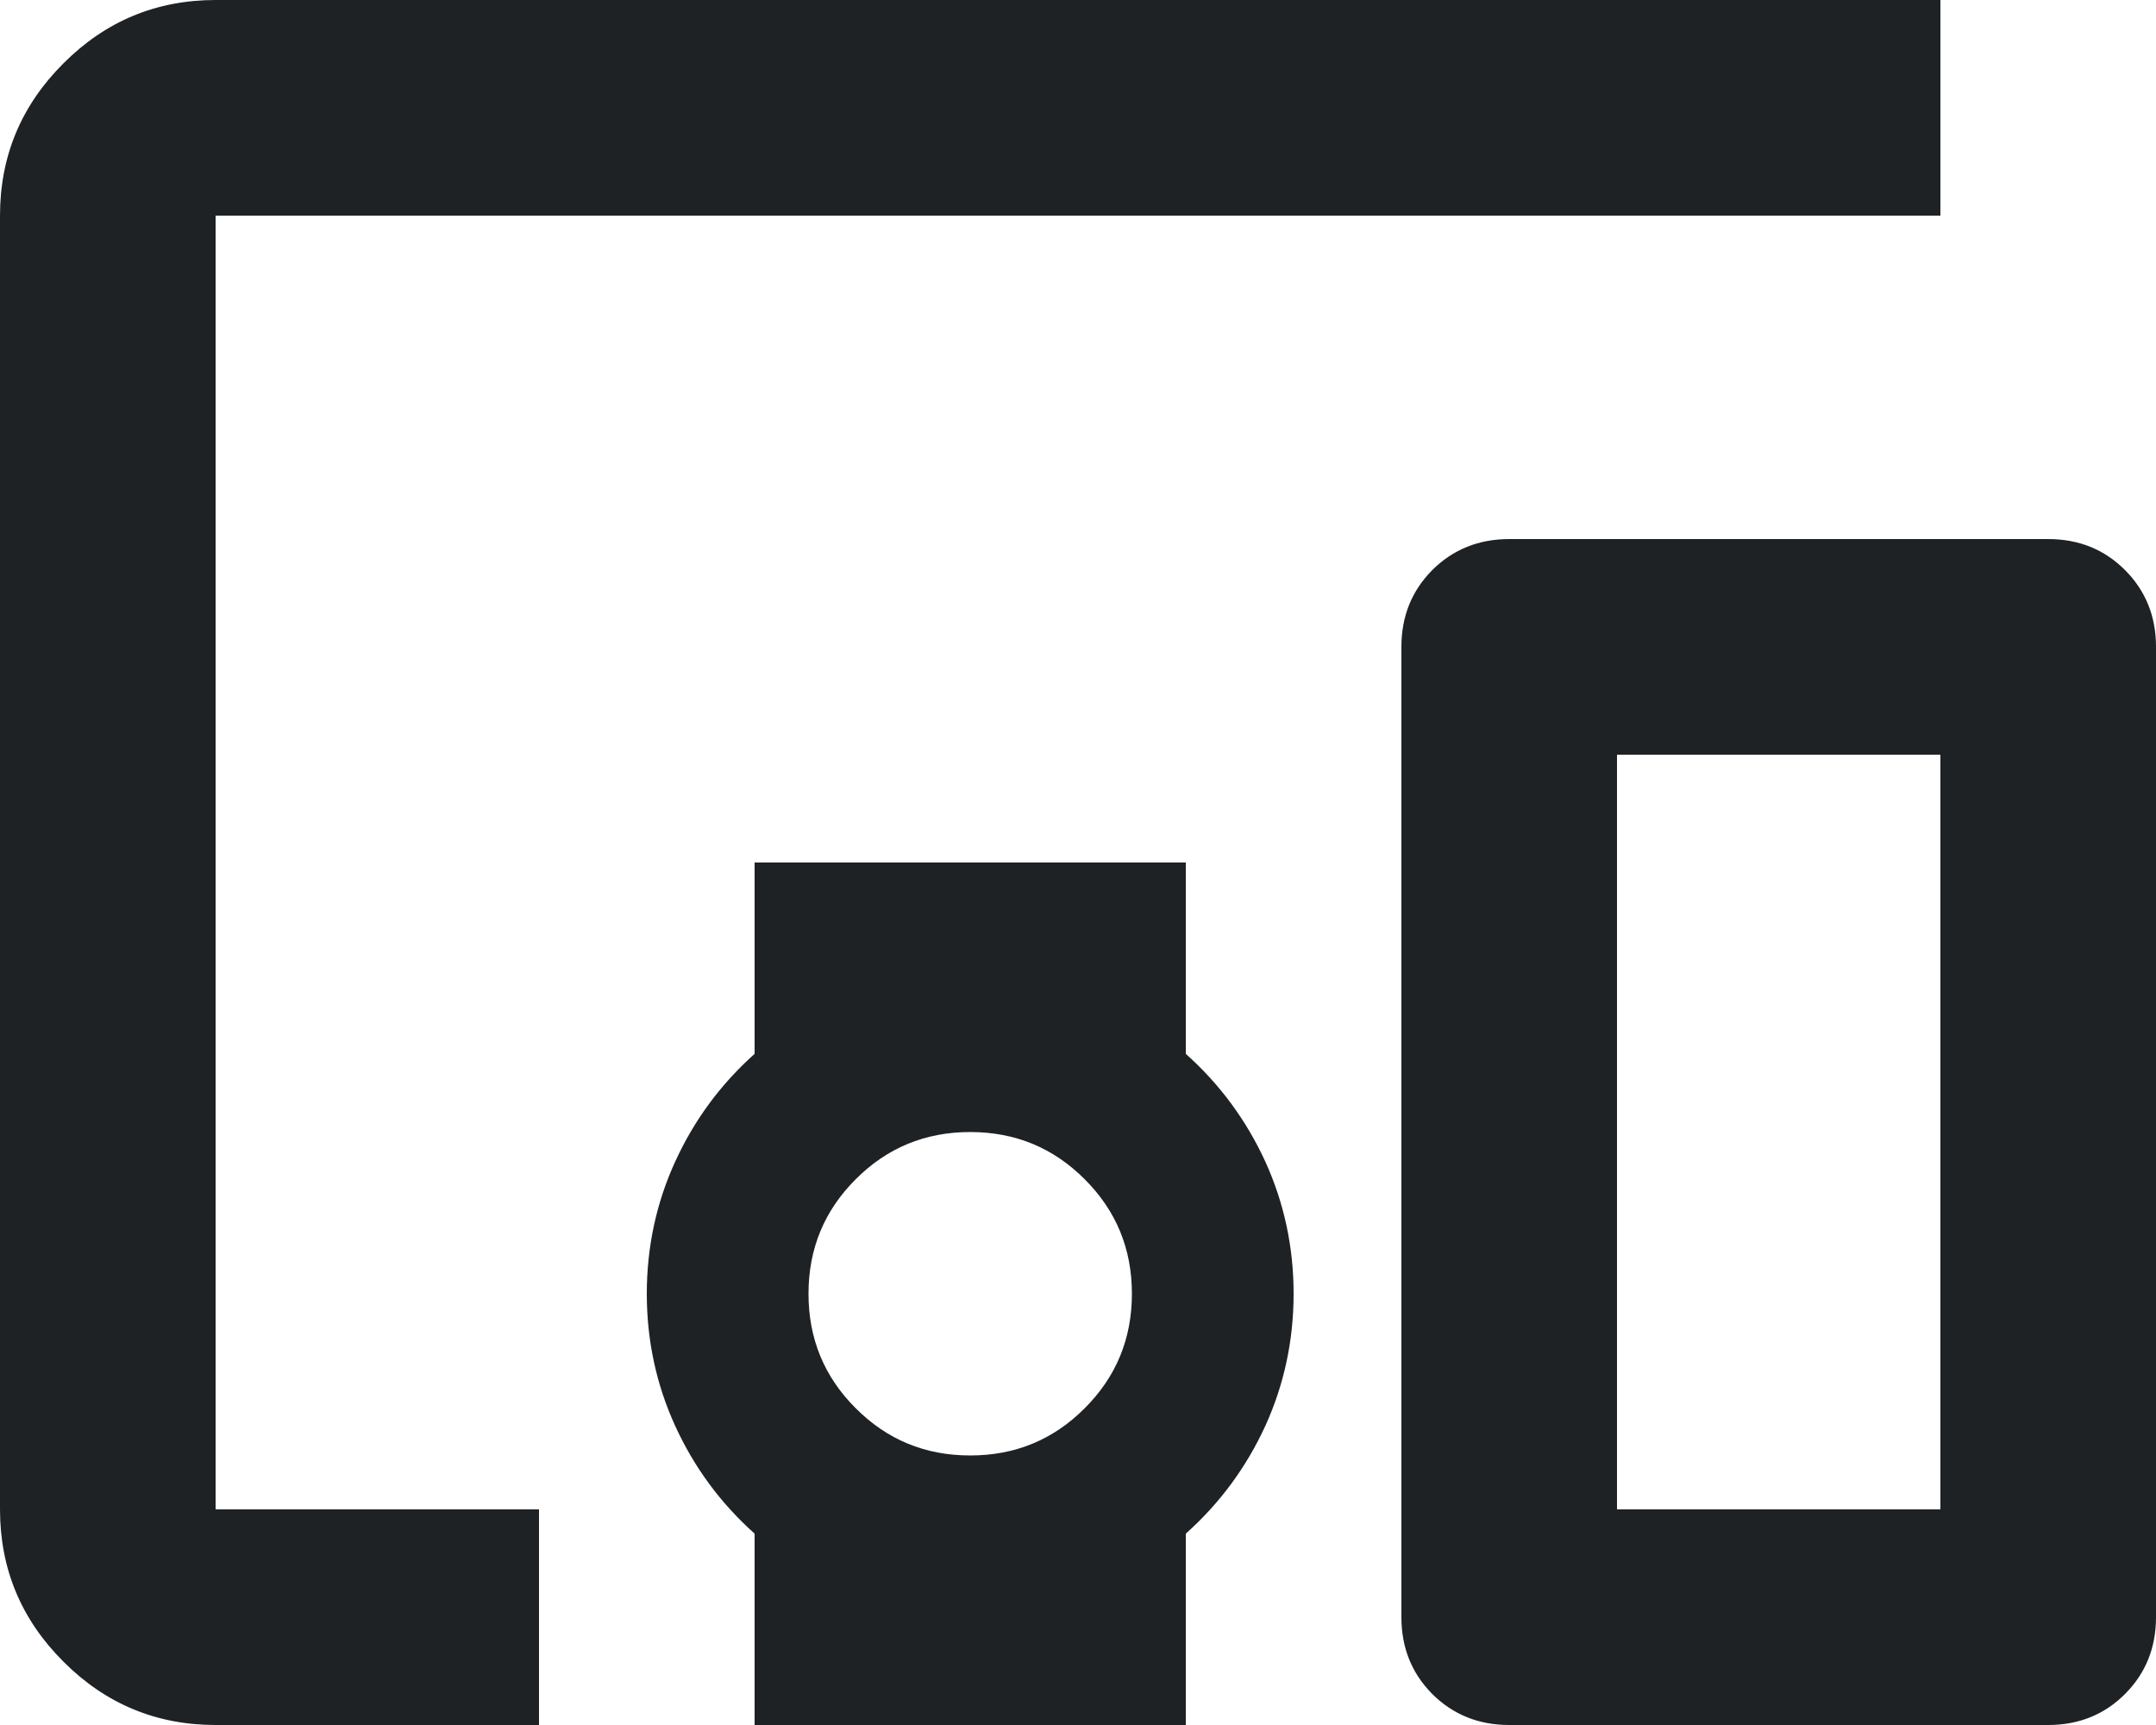 <svg width="20" height="16" viewBox="0 0 20 16" fill="none" xmlns="http://www.w3.org/2000/svg">
<path d="M5 16H2C1.45 16 0.979 15.804 0.588 15.412C0.196 15.021 0 14.55 0 14V2C0 1.45 0.196 0.979 0.588 0.588C0.979 0.196 1.45 0 2 0H18V2H2V14H5V16ZM9 13.5C9.417 13.5 9.771 13.354 10.062 13.062C10.354 12.771 10.5 12.417 10.5 12C10.5 11.583 10.354 11.229 10.062 10.938C9.771 10.646 9.417 10.5 9 10.5C8.583 10.5 8.229 10.646 7.938 10.938C7.646 11.229 7.5 11.583 7.5 12C7.5 12.417 7.646 12.771 7.938 13.062C8.229 13.354 8.583 13.5 9 13.5ZM7 16V14.225C6.683 13.942 6.438 13.608 6.263 13.225C6.088 12.842 6 12.433 6 12C6 11.567 6.088 11.158 6.263 10.775C6.438 10.392 6.683 10.058 7 9.775V8H11V9.775C11.317 10.058 11.562 10.392 11.738 10.775C11.912 11.158 12 11.567 12 12C12 12.433 11.912 12.842 11.738 13.225C11.562 13.608 11.317 13.942 11 14.225V16H7ZM19 16H14C13.717 16 13.479 15.904 13.287 15.713C13.096 15.521 13 15.283 13 15V6C13 5.717 13.096 5.479 13.287 5.287C13.479 5.096 13.717 5 14 5H19C19.283 5 19.521 5.096 19.712 5.287C19.904 5.479 20 5.717 20 6V15C20 15.283 19.904 15.521 19.712 15.713C19.521 15.904 19.283 16 19 16ZM15 14H18V7H15V14Z" fill="#1E2225"/>
</svg>
